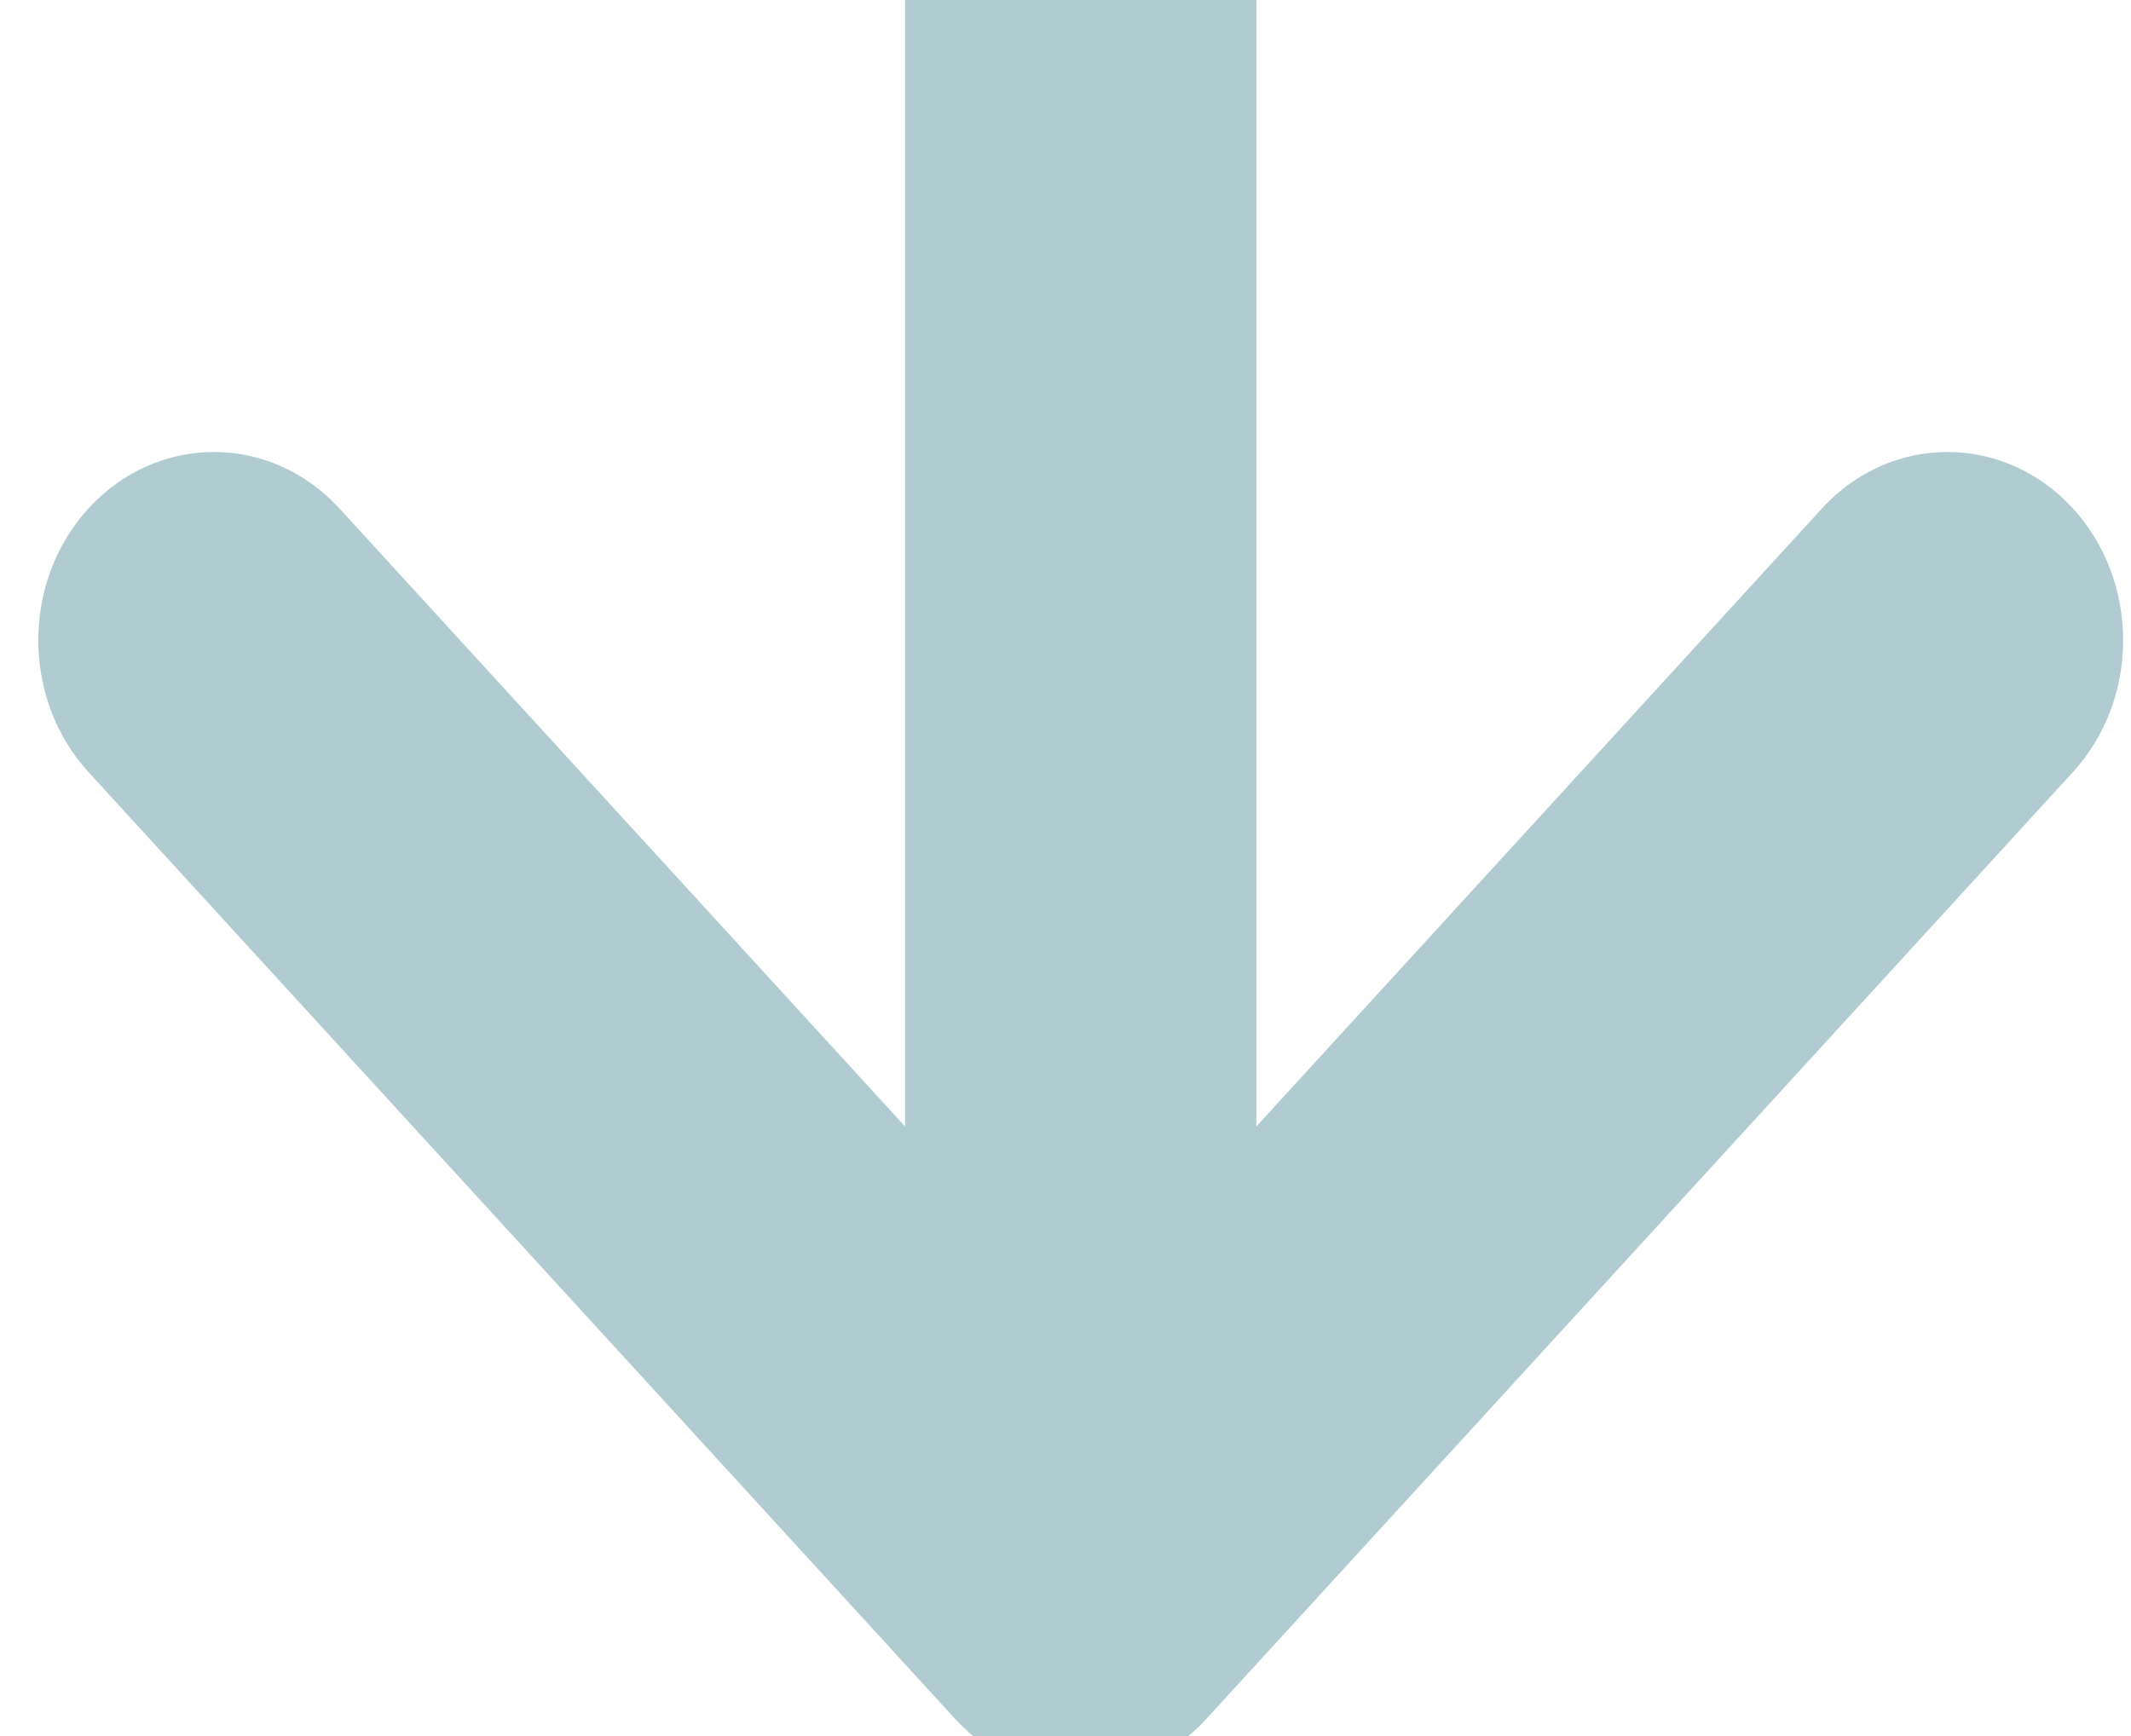 <svg width="27" height="22" viewBox="0 0 27 22" fill="none" xmlns="http://www.w3.org/2000/svg">
<path d="M25.895 9.447L14.913 21.448C14.239 22.184 13.146 22.184 12.473 21.448L1.49 9.447C0.817 8.711 0.817 7.517 1.49 6.78C2.164 6.044 3.257 6.044 3.931 6.78L11.967 15.562L11.967 -6.95061e-07L15.418 -5.28857e-07L15.418 15.562L23.454 6.78C24.128 6.044 25.221 6.044 25.895 6.78C26.569 7.517 26.569 8.711 25.895 9.447Z" fill="#B0CCD0"/>
<path d="M25.895 9.447L14.913 21.448C14.239 22.184 13.146 22.184 12.473 21.448L1.49 9.447C0.817 8.711 0.817 7.517 1.49 6.78C2.164 6.044 3.257 6.044 3.931 6.78L11.967 15.562L11.967 -6.95061e-07L15.418 -5.28857e-07L15.418 15.562L23.454 6.78C24.128 6.044 25.221 6.044 25.895 6.78C26.569 7.517 26.569 8.711 25.895 9.447Z" stroke="#B0CCD0"/>
</svg>

